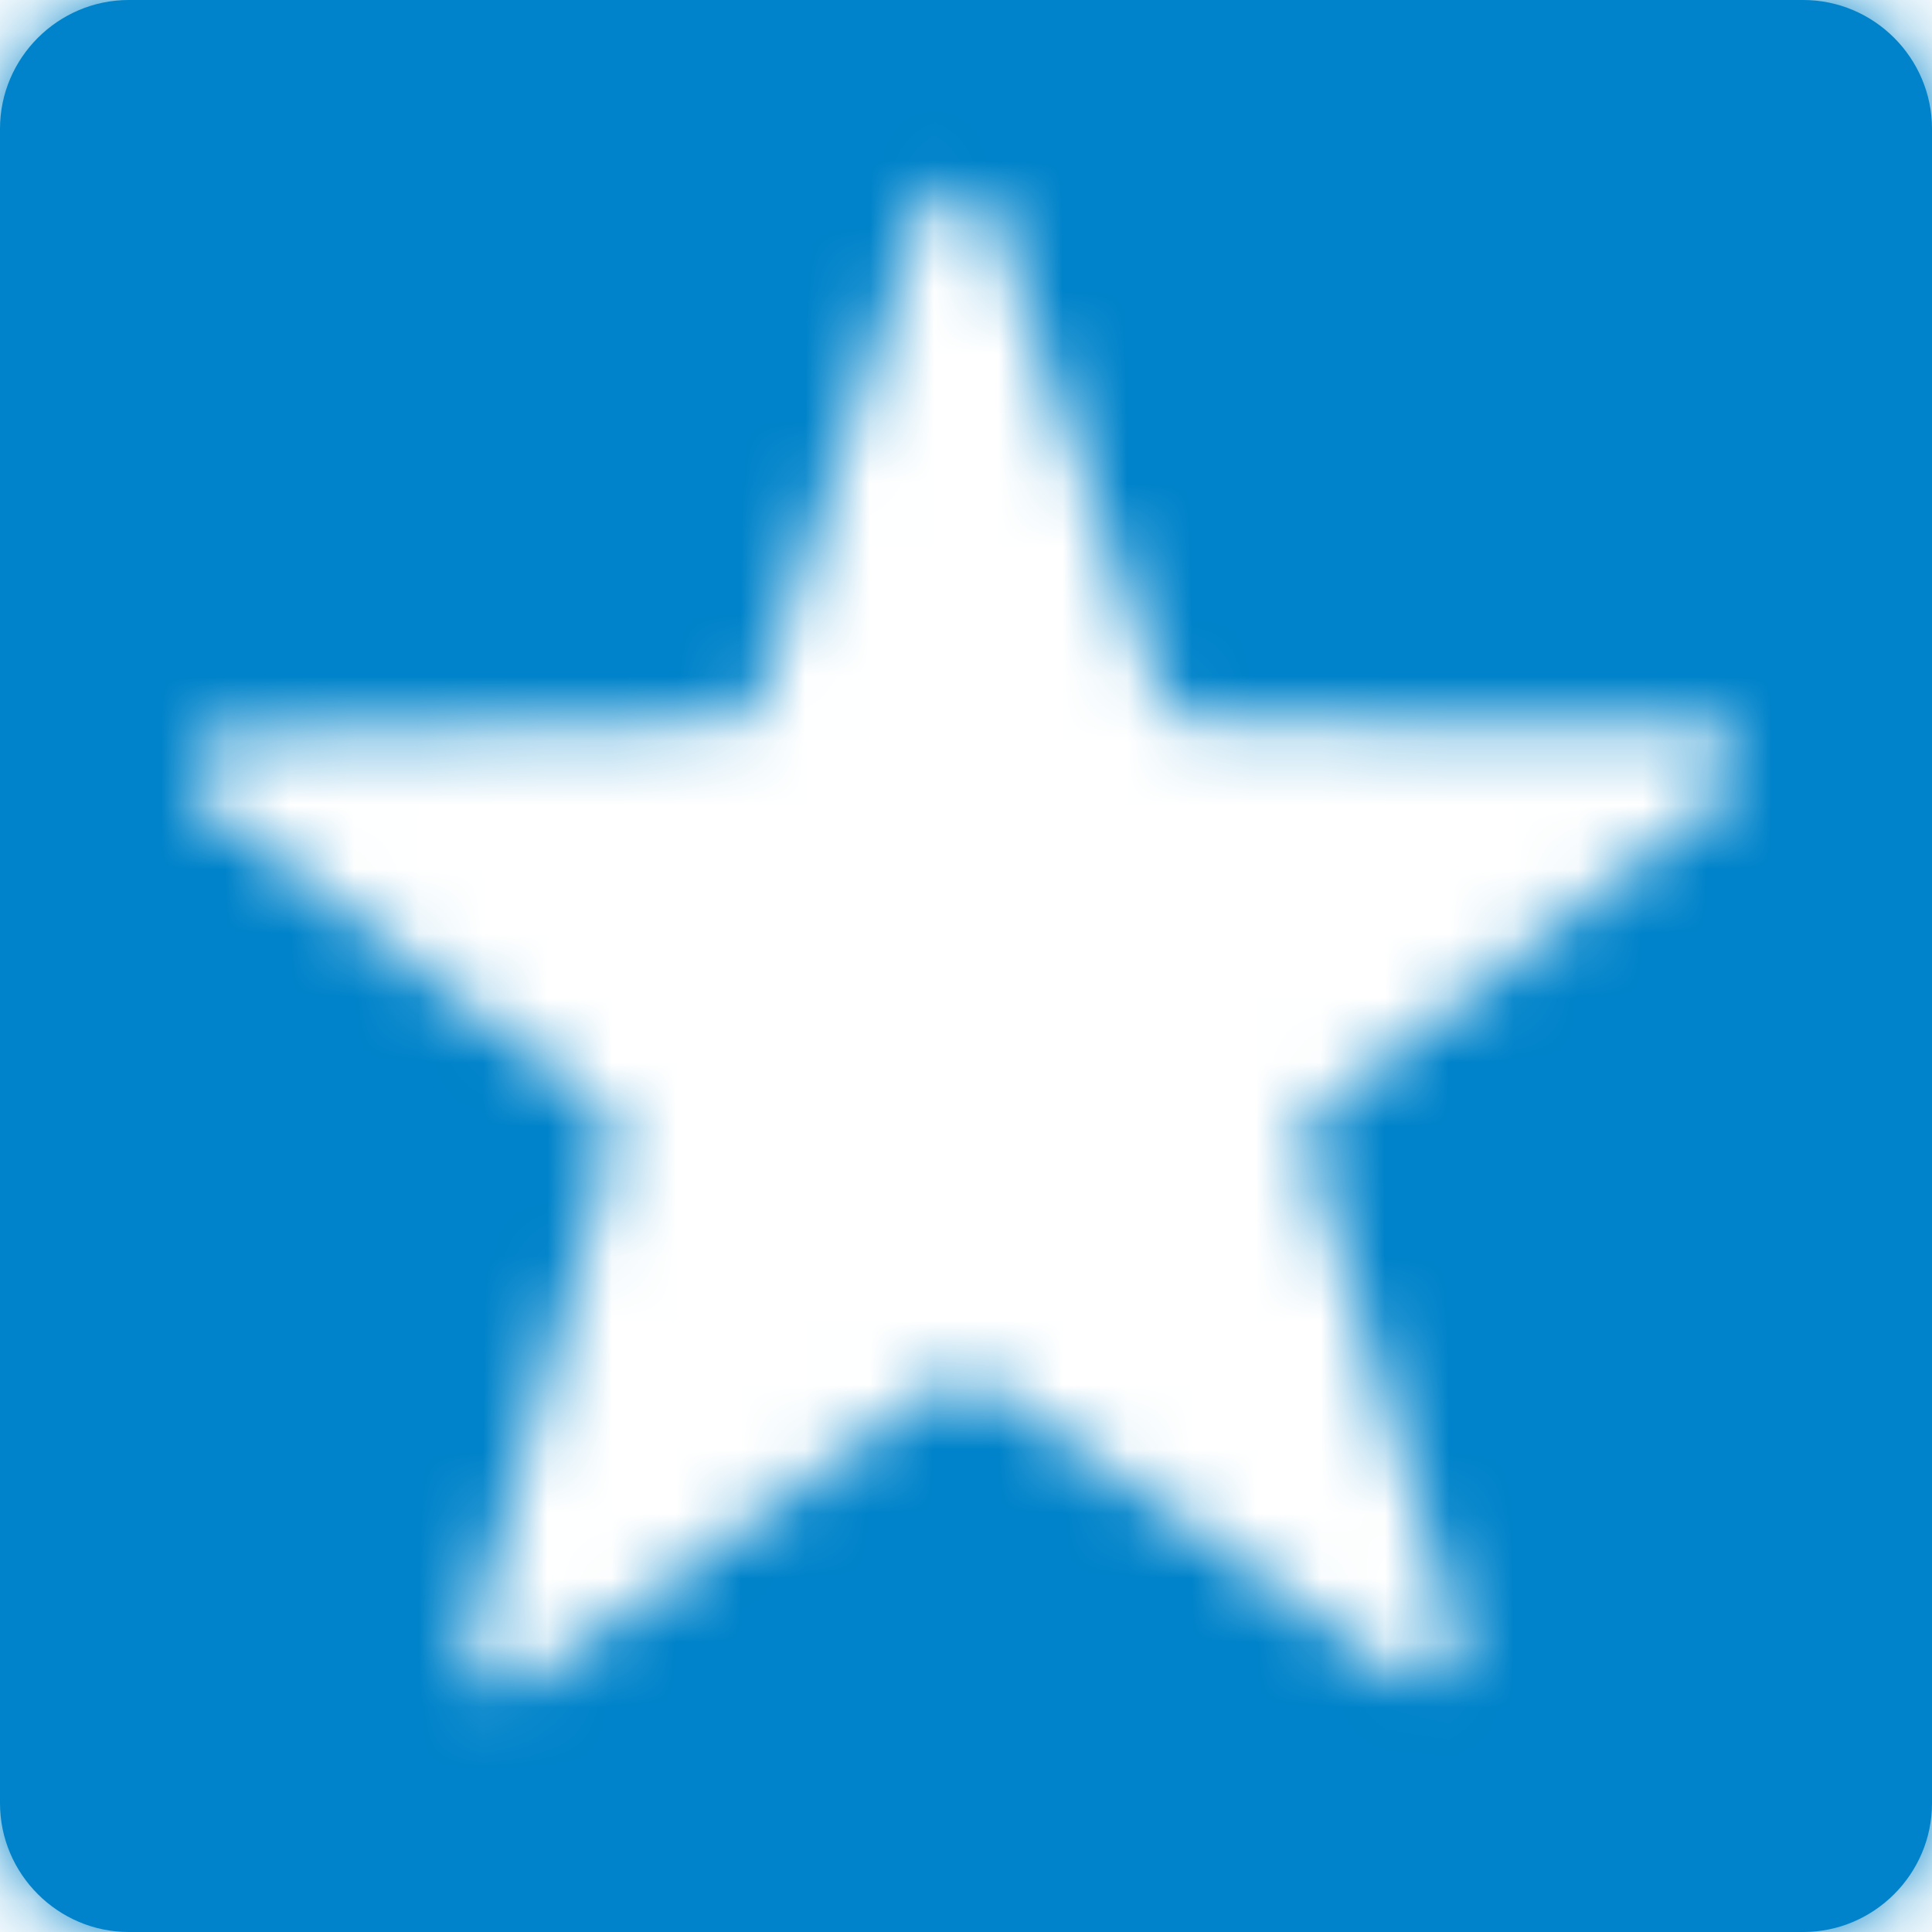 <svg version="1.1" id="Layer_1" xmlns="http://www.w3.org/2000/svg" xmlns:xlink="http://www.w3.org/1999/xlink" x="0px" y="0px"
	 viewBox="0 0 30 30" style="enable-background:new 0 0 30 30;" xml:space="preserve">
<style type="text/css">
	.st0{fill:#0083CA;}
	.st1{filter:url(#Adobe_OpacityMaskFilter);}
	.st2{fill:#FFFFFF;}
	.st3{mask:url(#mask-2_1_);}
	.st4{fill:#0083CA;}
	.st5{fill:#0083CA;}
	.st6{filter:url(#Adobe_OpacityMaskFilter_1_);}
	.st7{mask:url(#mask-4_1_);}
</style>
<title>ICON/STAR FOR RATINGS</title>
<desc>Created with Sketch.</desc>
<g id="ICON_x2F_STAR-FOR-RATINGS">
	<g>
		<g id="STAR-BACKGROUND">
			<g id="Mask">
				<path id="path-1_1_" class="st0" d="M2,0h26c1.1,0,2,0.9,2,2v26c0,1.1-0.9,2-2,2H2c-1.1,0-2-0.9-2-2V2C0,0.9,0.9,0,2,0z"/>
			</g>
			<defs>
				<filter id="Adobe_OpacityMaskFilter" filterUnits="userSpaceOnUse" x="0" y="0" width="30" height="30">
					<feColorMatrix  type="matrix" values="1 0 0 0 0  0 1 0 0 0  0 0 1 0 0  0 0 0 1 0"/>
				</filter>
			</defs>
			<mask maskUnits="userSpaceOnUse" x="0" y="0" width="30" height="30" id="mask-2_1_">
				<g class="st1">
					<path id="path-1_2_" class="st2" d="M2,0h26c1.1,0,2,0.9,2,2v26c0,1.1-0.9,2-2,2H2c-1.1,0-2-0.9-2-2V2C0,0.9,0.9,0,2,0z"/>
				</g>
			</mask>
			<g id="Color_x2F_HomeGo-BLUE" class="st3">
				<rect id="Rectangle-Copy-2" class="st4" width="30" height="30"/>
			</g>
		</g>
		<g id="STAR" transform="translate(3, 3)">
			<g id="Mask_1_">
				<path id="path-3_1_" class="st5" d="M15.6,8.2l7.8,0.1c0.6,0,0.8,0.7,0.3,1.1l-6.2,4.8c-0.2,0.2-0.3,0.4-0.2,0.6l2.3,7.5
					c0.2,0.5-0.4,1-0.9,0.7l-6.4-4.5c-0.2-0.1-0.5-0.1-0.7,0l-6.4,4.6c-0.5,0.3-1.1-0.1-0.9-0.7l2.2-7.6c0.1-0.2,0-0.5-0.2-0.6
					L0.2,9.5c-0.4-0.3-0.2-1,0.3-1.1l7.8-0.2c0.2,0,0.5-0.2,0.5-0.4l2.5-7.5c0.2-0.5,0.9-0.5,1.1,0l2.6,7.4
					C15.2,8.1,15.4,8.2,15.6,8.2"/>
			</g>
			<defs>
				<filter id="Adobe_OpacityMaskFilter_1_" filterUnits="userSpaceOnUse" x="-3" y="-3" width="30" height="30">
					<feColorMatrix  type="matrix" values="1 0 0 0 0  0 1 0 0 0  0 0 1 0 0  0 0 0 1 0"/>
				</filter>
			</defs>
			<mask maskUnits="userSpaceOnUse" x="-3" y="-3" width="30" height="30" id="mask-4_1_">
				<g class="st6">
					<path id="path-3_2_" class="st2" d="M15.6,8.2l7.8,0.1c0.6,0,0.8,0.7,0.3,1.1l-6.2,4.8c-0.2,0.2-0.3,0.4-0.2,0.6l2.3,7.5
						c0.2,0.5-0.4,1-0.9,0.7l-6.4-4.5c-0.2-0.1-0.5-0.1-0.7,0l-6.4,4.6c-0.5,0.3-1.1-0.1-0.9-0.7l2.2-7.6c0.1-0.2,0-0.5-0.2-0.6
						L0.2,9.5c-0.4-0.3-0.2-1,0.3-1.1l7.8-0.2c0.2,0,0.5-0.2,0.5-0.4l2.5-7.5c0.2-0.5,0.9-0.5,1.1,0l2.6,7.4
						C15.2,8.1,15.4,8.2,15.6,8.2"/>
				</g>
			</mask>
			<g id="Color_x2F_White" class="st7">
				<g id="Rectangle" transform="translate(-3, -3)">
					<rect class="st2" width="30" height="30"/>
				</g>
			</g>
		</g>
	</g>
</g>
</svg>
